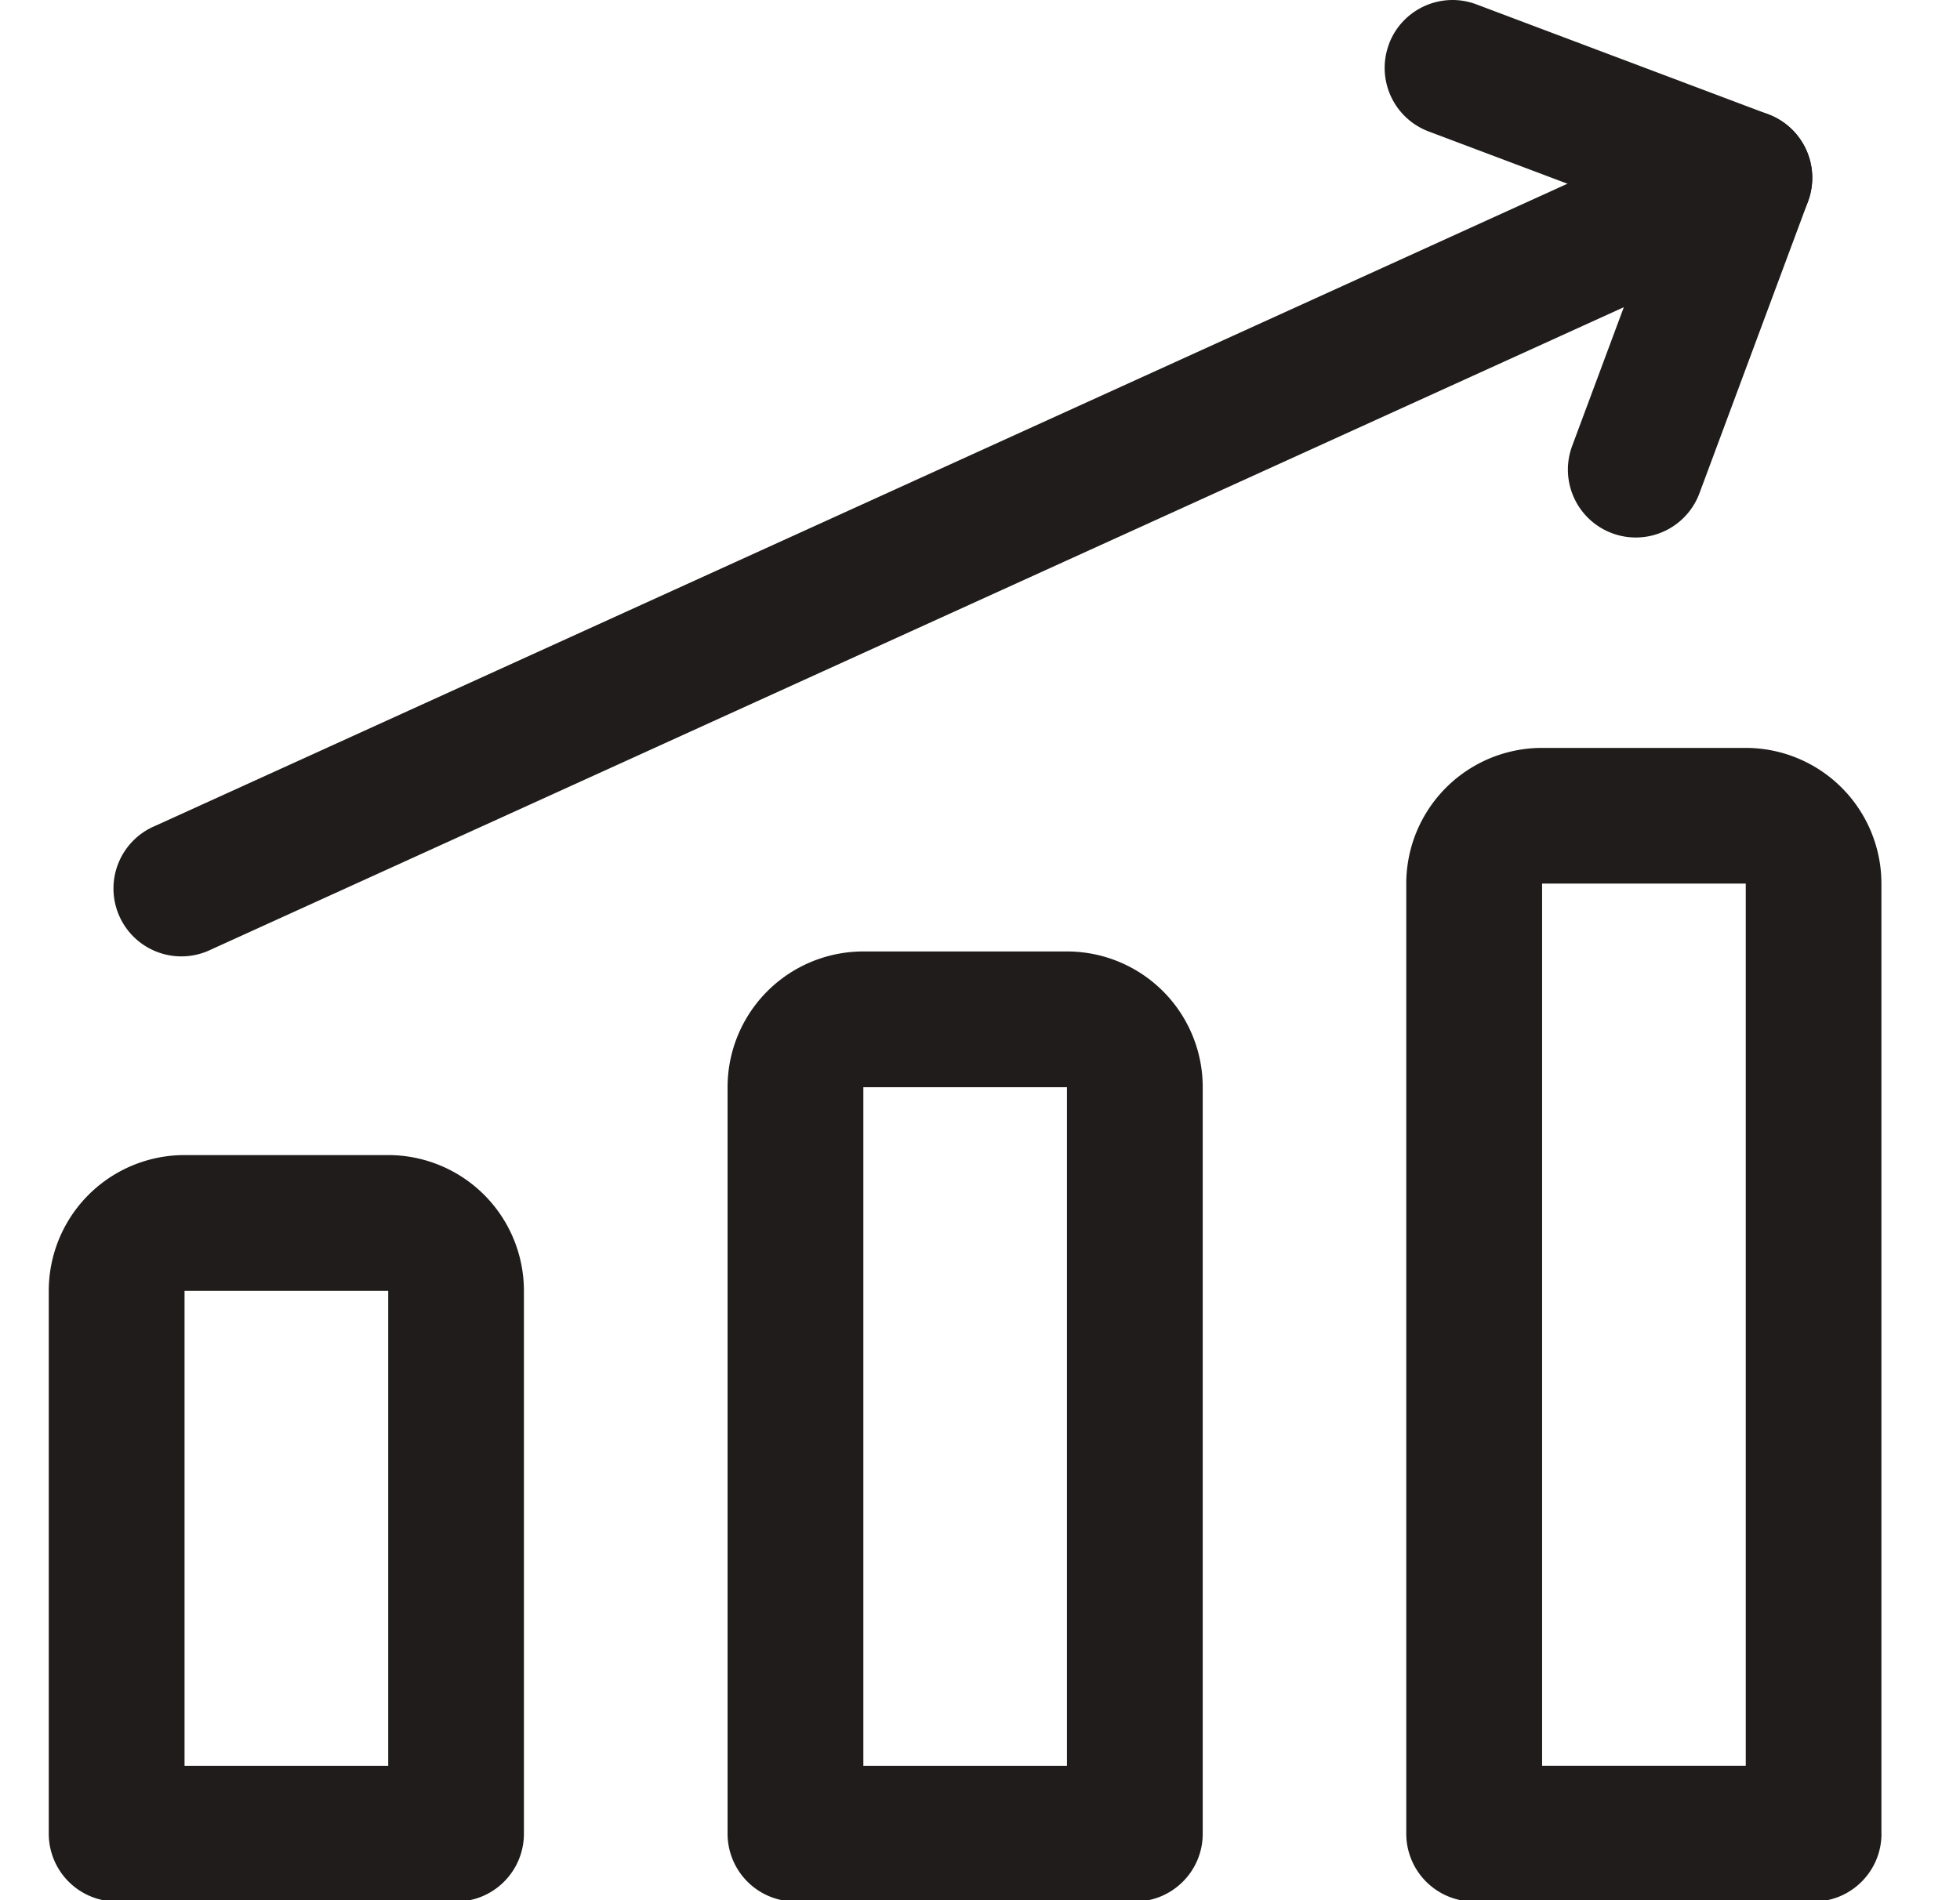 <svg fill="none" xmlns="http://www.w3.org/2000/svg" viewBox="0 0 33 32"><g clip-path="url(#a)" fill-rule="evenodd" clip-rule="evenodd" fill="#201C1C"><path d="M30.41 2.522a1.143 1.143 0 0 1-.567 1.513L3.557 15.989a1.143 1.143 0 1 1-.946-2.08L28.897 1.954a1.143 1.143 0 0 1 1.513.568Z"/><path d="M23.386.74c.223-.59.882-.889 1.473-.666l4.914 1.851c.589.222.887.878.668 1.468l-1.828 4.914a1.143 1.143 0 1 1-2.143-.797l1.432-3.847-3.85-1.45A1.143 1.143 0 0 1 23.387.74ZM31.678 30.88c0 .632-.511 1.143-1.142 1.143H24.82a1.143 1.143 0 0 1-1.143-1.142v-16a2.286 2.286 0 0 1 2.286-2.286h3.429a2.286 2.286 0 0 1 2.285 2.286v16Zm-2.285-1.142V14.88h-3.429v14.857h3.429ZM20.25 30.88c0 .632-.512 1.143-1.143 1.143h-5.714a1.143 1.143 0 0 1-1.143-1.142V18.309a2.286 2.286 0 0 1 2.286-2.286h3.428a2.285 2.285 0 0 1 2.286 2.286v12.572Zm-2.286-1.142V18.309h-3.428v11.429h3.428ZM8.821 30.88c0 .632-.511 1.143-1.142 1.143H1.964a1.143 1.143 0 0 1-1.143-1.142v-9.143a2.286 2.286 0 0 1 2.286-2.286h3.429a2.286 2.286 0 0 1 2.285 2.286v9.143Zm-2.285-1.142v-8H3.107v8h3.429Z"/></g><defs><clipPath id="a"><path fill="#fff" transform="translate(.25)" d="M0 0h32v32H0z"/></clipPath></defs></svg>